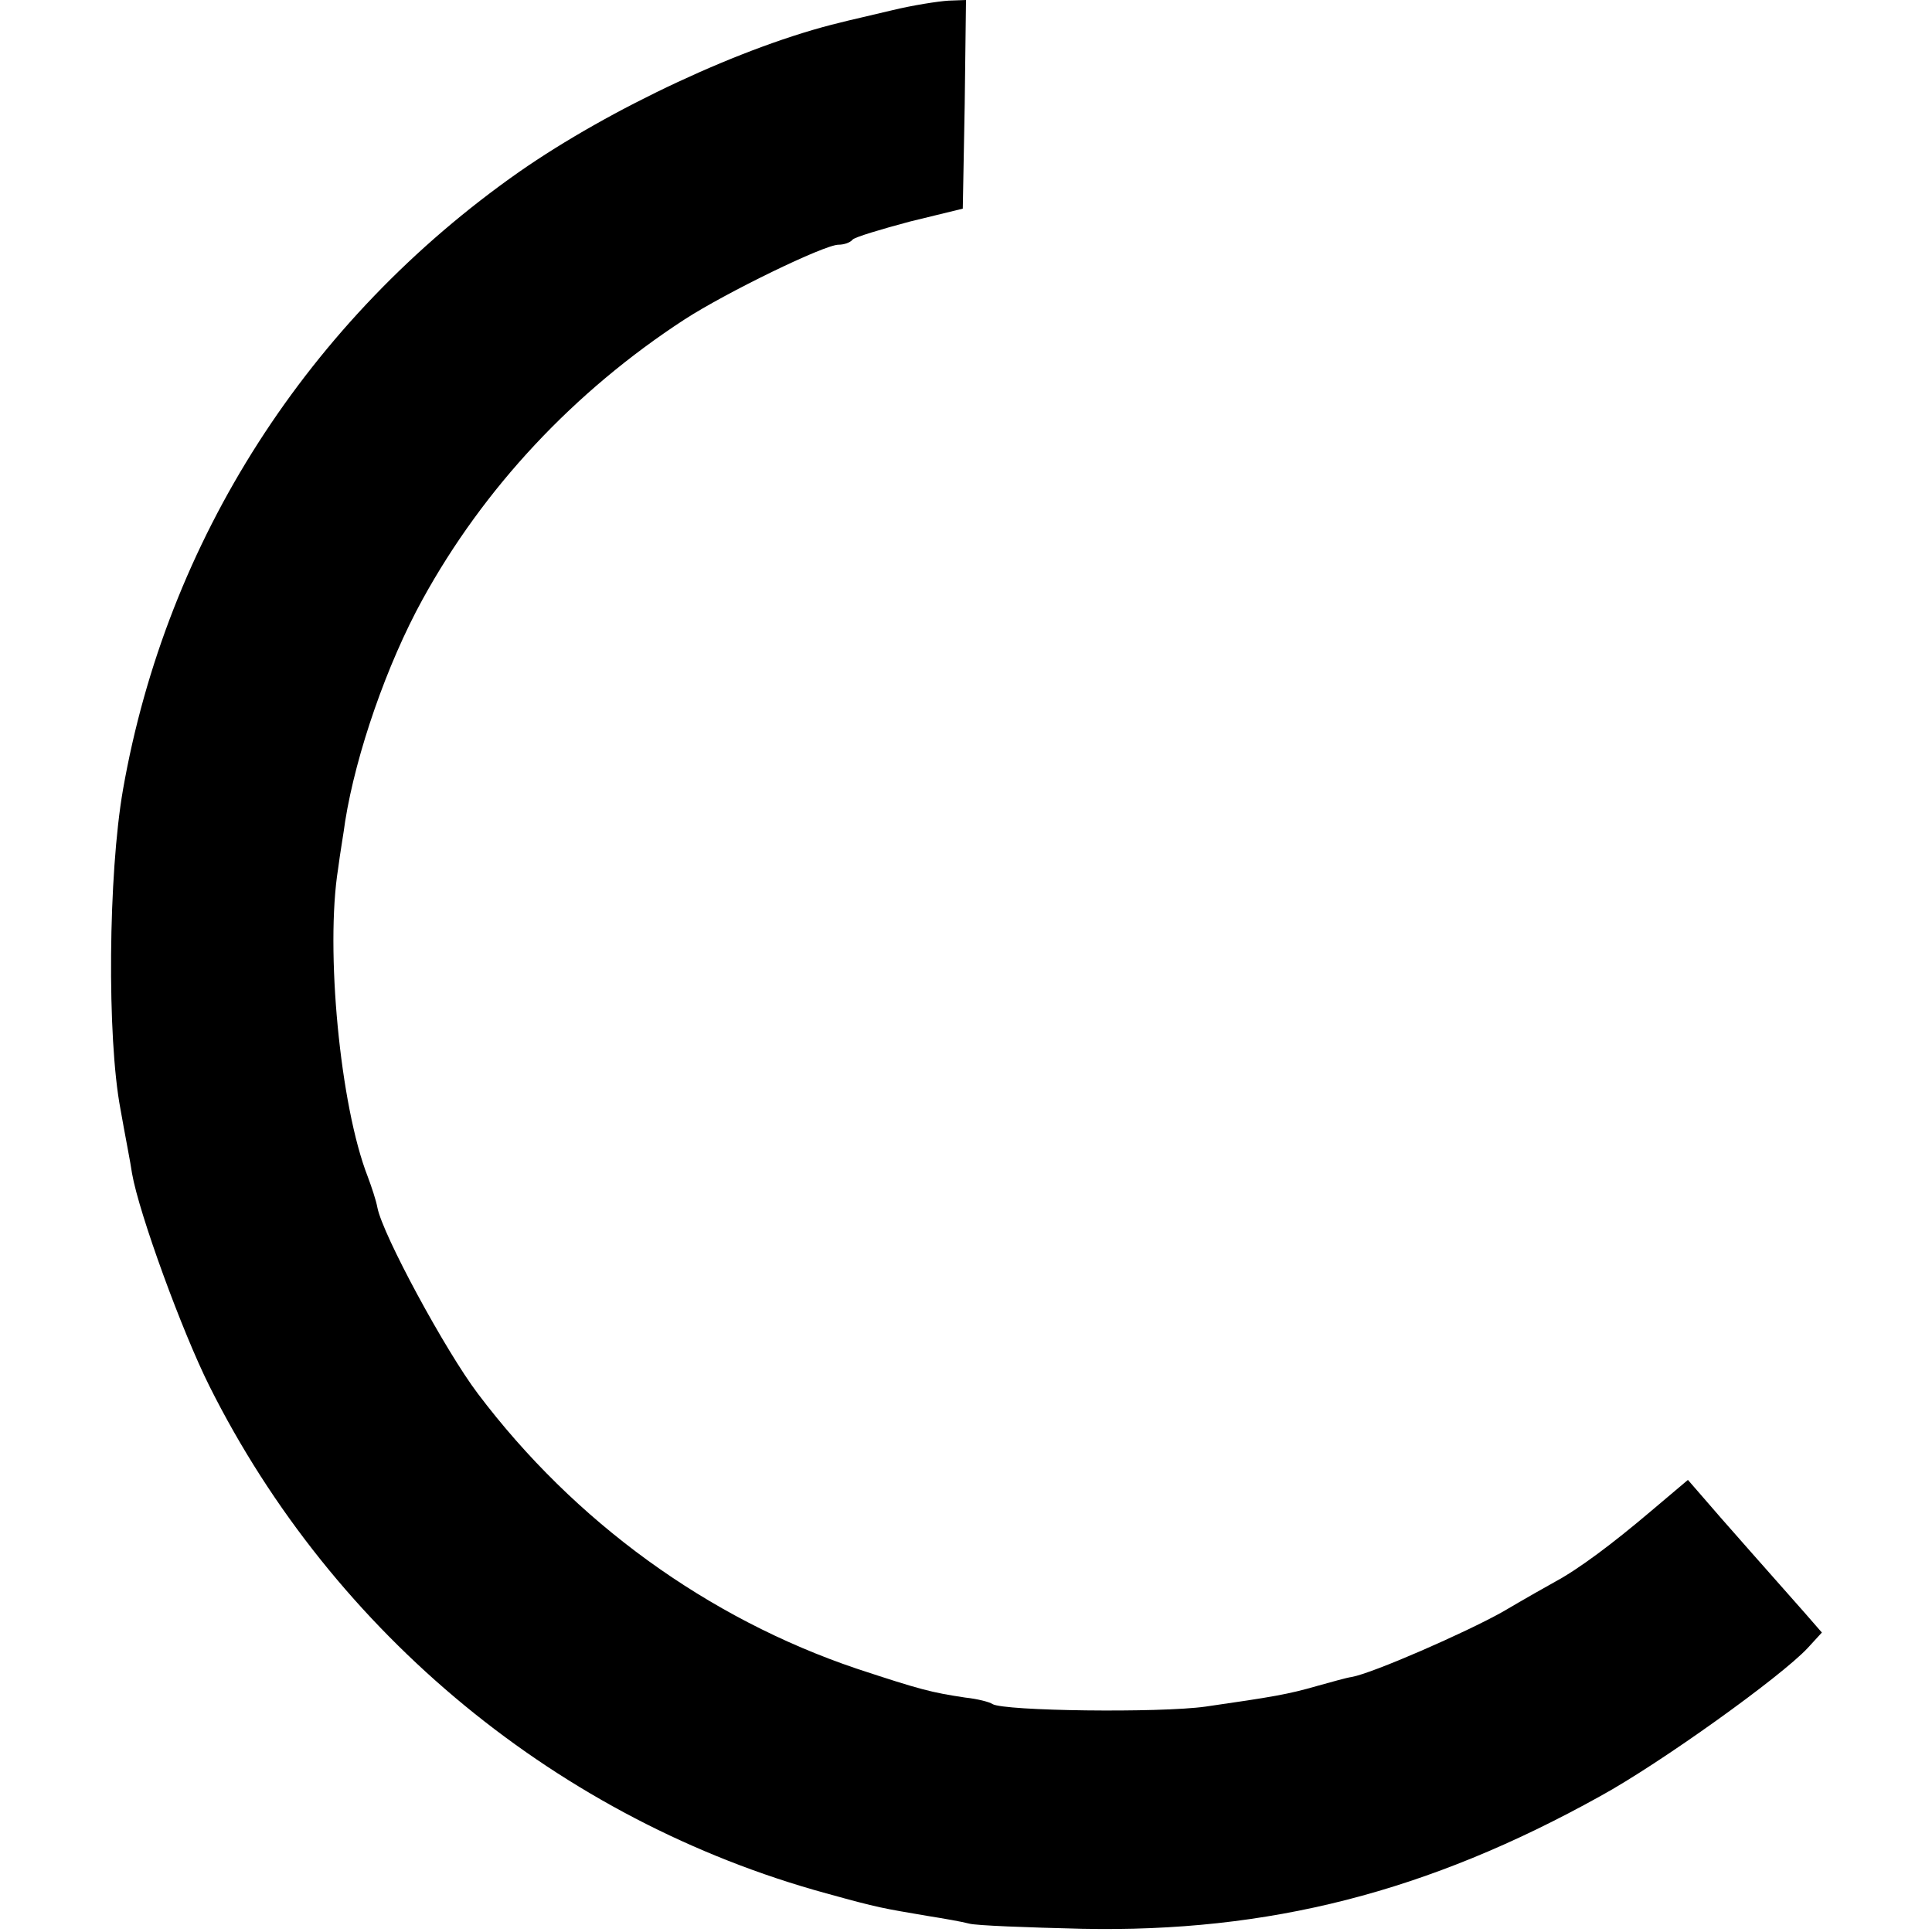 <svg version="1" xmlns="http://www.w3.org/2000/svg" width="400" height="400" viewBox="0 0 300 300"><path d="M138.5 1.6c-3.3.8-6.9 1.6-8 1.9-15 3.6-35.7 13.3-49.9 23.2-32.8 23-54.7 57.2-61.5 95.9-2.3 13.2-2.5 38.5-.4 49.6.7 4 1.6 8.5 1.8 10 1.1 6.3 7.8 24.6 12 33 19.3 38.6 54.5 67.5 95.8 78.8 8.3 2.3 8.7 2.3 15.7 3.5 2.5.4 5.4.9 6.5 1.2 1.1.3 9 .6 17.5.8 29 .6 53.7-5.7 80.5-20.6 9.3-5.1 28-18.5 32.2-23l2.2-2.4-2.7-3.1c-1.5-1.7-5.3-6-8.4-9.5-3.1-3.5-6.6-7.5-7.7-8.8l-2-2.3-5.8 4.9c-5.9 5-11.1 8.9-14.8 10.9-1.1.6-4.8 2.7-8.2 4.7-5.7 3.2-20.1 9.5-23.4 10.1-.8.1-3.2.8-5.4 1.4-4.5 1.3-6.9 1.7-17.3 3.2-7.1 1-31.3.7-33.1-.4-.4-.3-2.3-.8-4.2-1-5.3-.8-6.9-1.2-16.9-4.5-23.1-7.8-43.8-22.8-58.8-42.7-5-6.6-14.8-24.7-15.6-28.9-.2-1.1-.9-3.2-1.5-4.8-4.3-11-6.6-35.3-4.6-47.8.3-2.4.9-5.8 1.1-7.4 1.7-10.6 6.5-24.4 12-34.4 9.5-17.3 23.5-32.3 40.7-43.5C112.8 45.4 128 38 130.2 38c.8 0 1.8-.3 2.2-.8.4-.4 4.4-1.6 8.9-2.8l8.2-2 .3-16.2L150 0l-2.7.1c-1.6.1-5.5.7-8.8 1.5z"/></svg>
